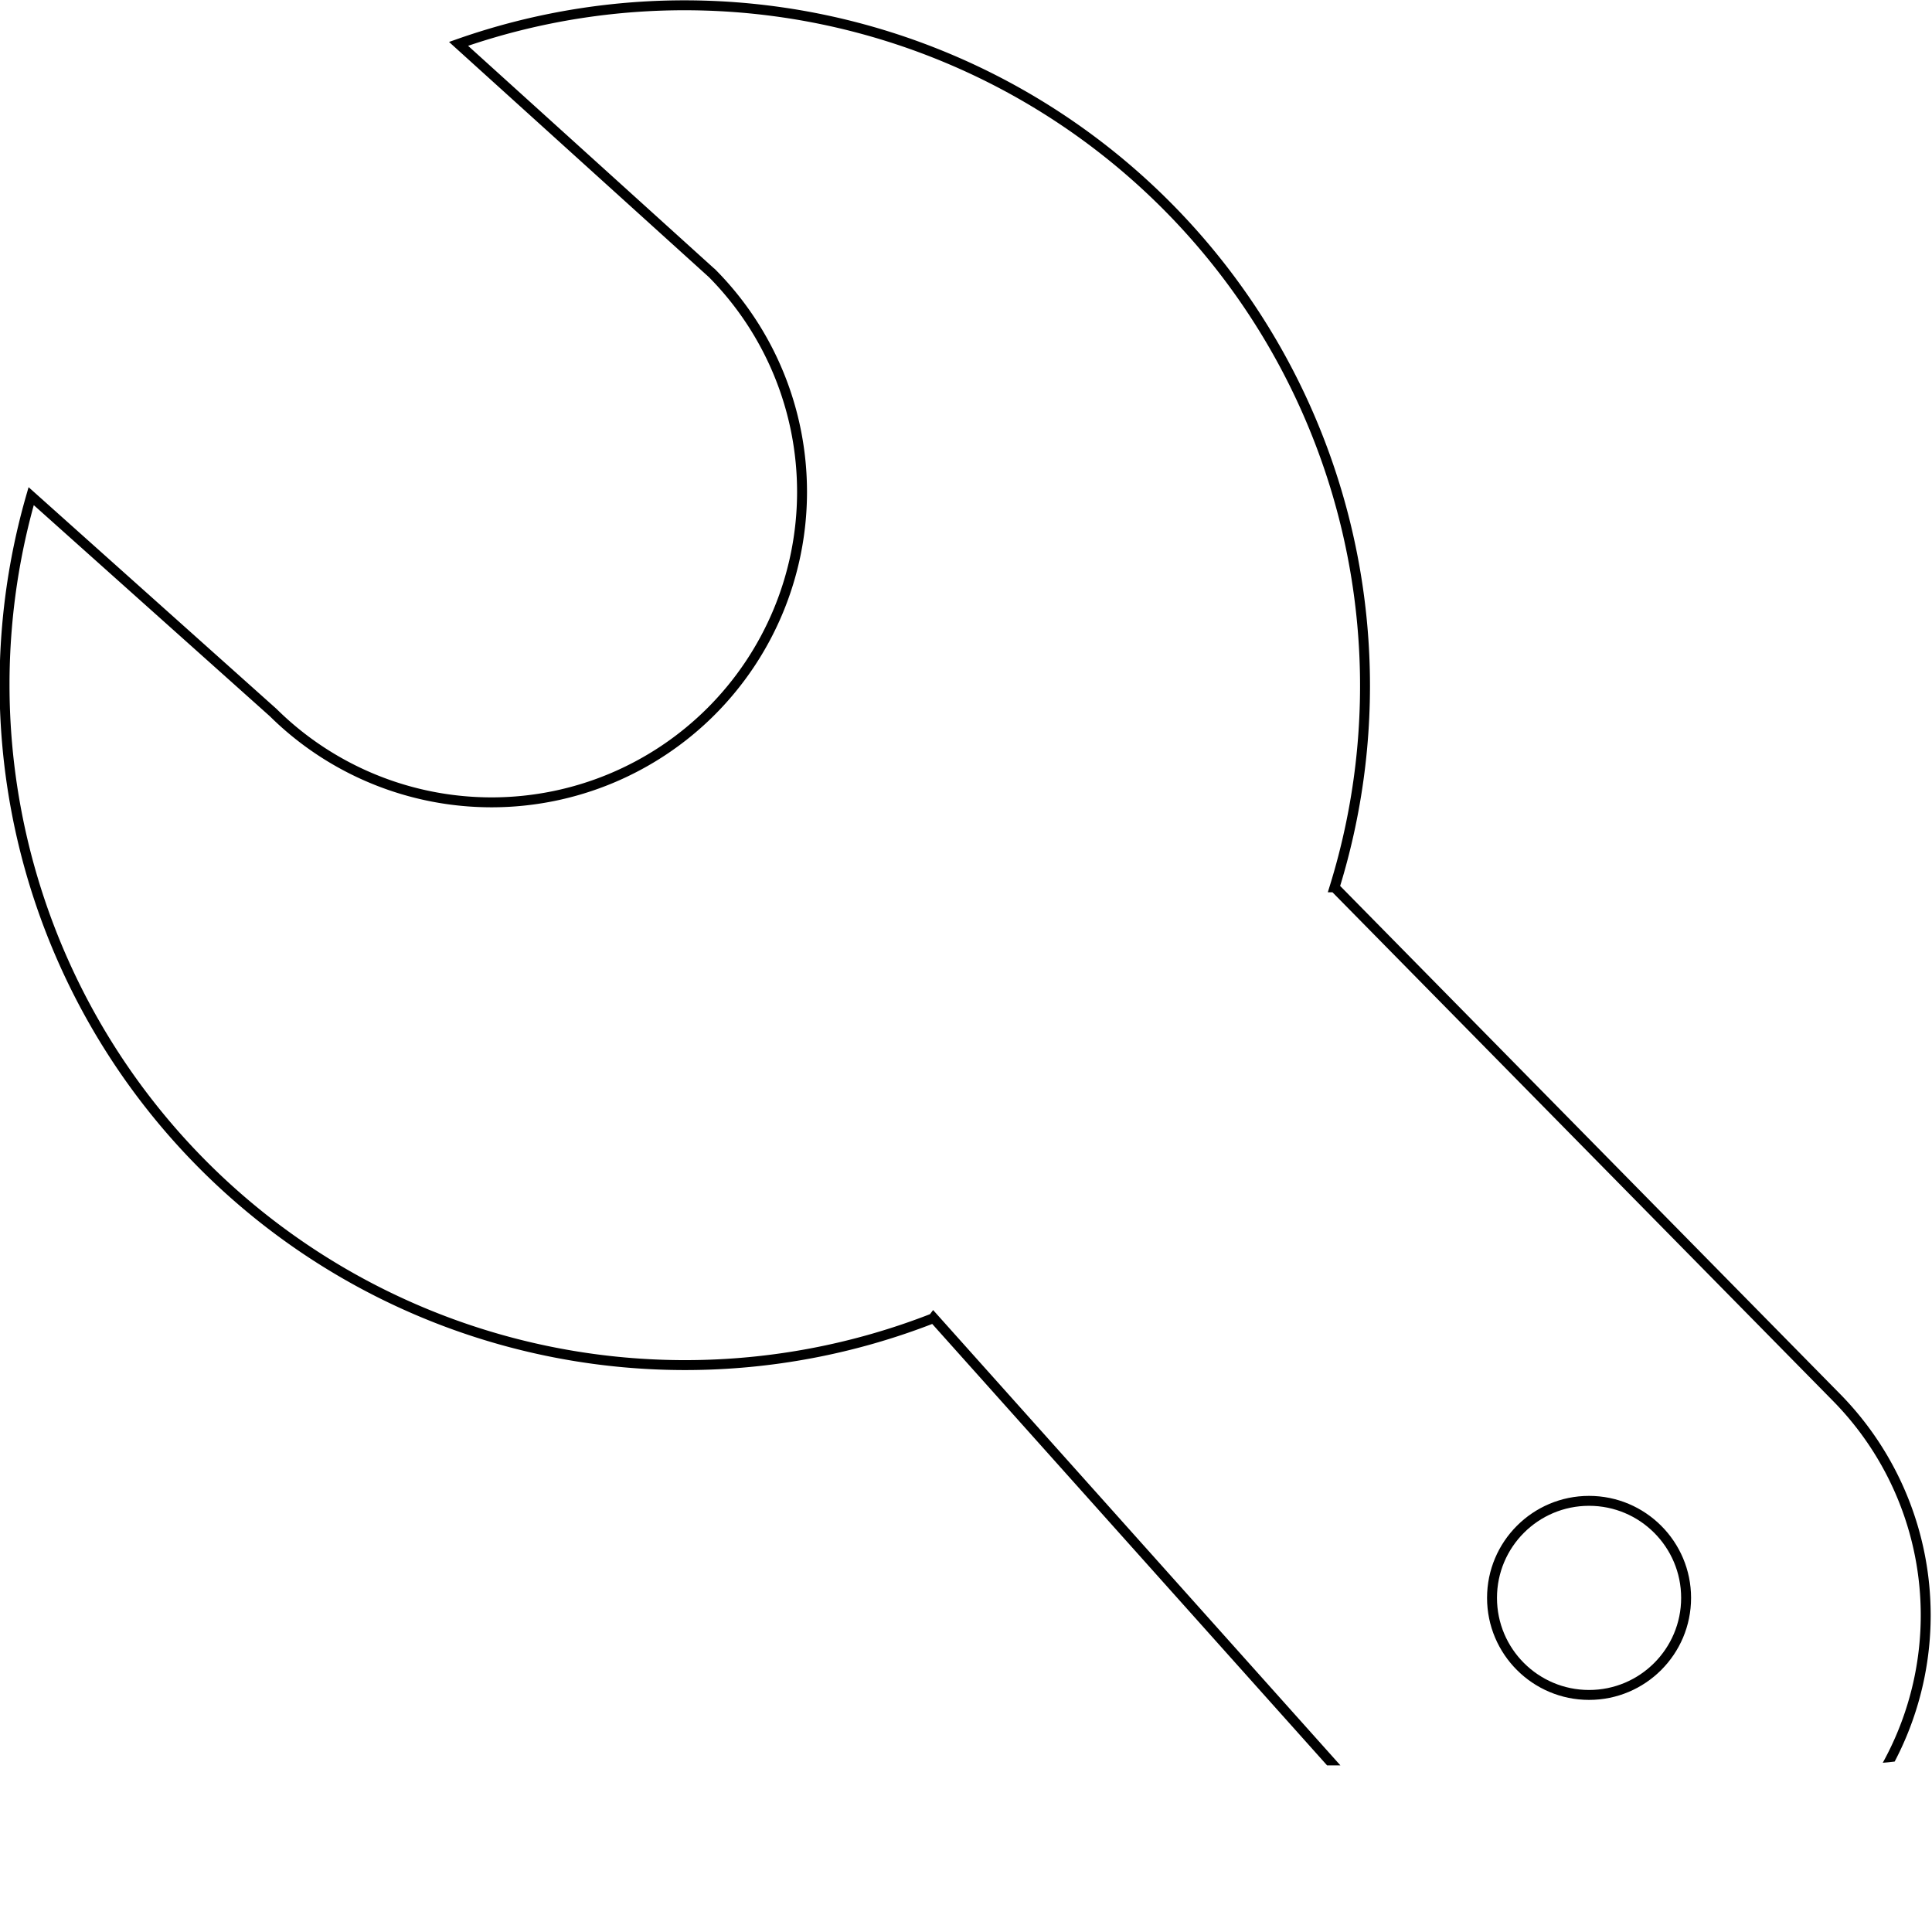 <?xml version="1.0" encoding="UTF-8"?> <svg xmlns="http://www.w3.org/2000/svg" xmlns:xlink="http://www.w3.org/1999/xlink" viewBox="0 0 194.7 194.7"> <defs> <style>.cls-1,.cls-3{fill:none;}.cls-2{clip-path:url(#clip-path);}.cls-3{stroke:#000;stroke-miterlimit:10;}</style> <clipPath id="clip-path" transform="translate(-608.86 -68.35)"> <rect class="cls-1" width="854.05" height="246.26" rx="61.12"></rect> </clipPath> </defs> <g id="Слой_2" data-name="Слой 2"> <g id="Слой_1-2" data-name="Слой 1"> <g class="cls-2"> <circle class="cls-3" cx="160.14" cy="161.03" r="9.78"></circle> <path class="cls-3" d="M702.93,201.16l46.71,52.22a31.29,31.29,0,0,0,44.25-44.25l-50.54-51.36a68.59,68.59,0,0,0-88.28-85l25.58,23.15a31.29,31.29,0,0,1-44.25,44.25L612,118.35h0a68.58,68.58,0,0,0,90.9,82.85Z" transform="translate(-608.86 -68.35)"></path> </g> </g> </g> </svg> 